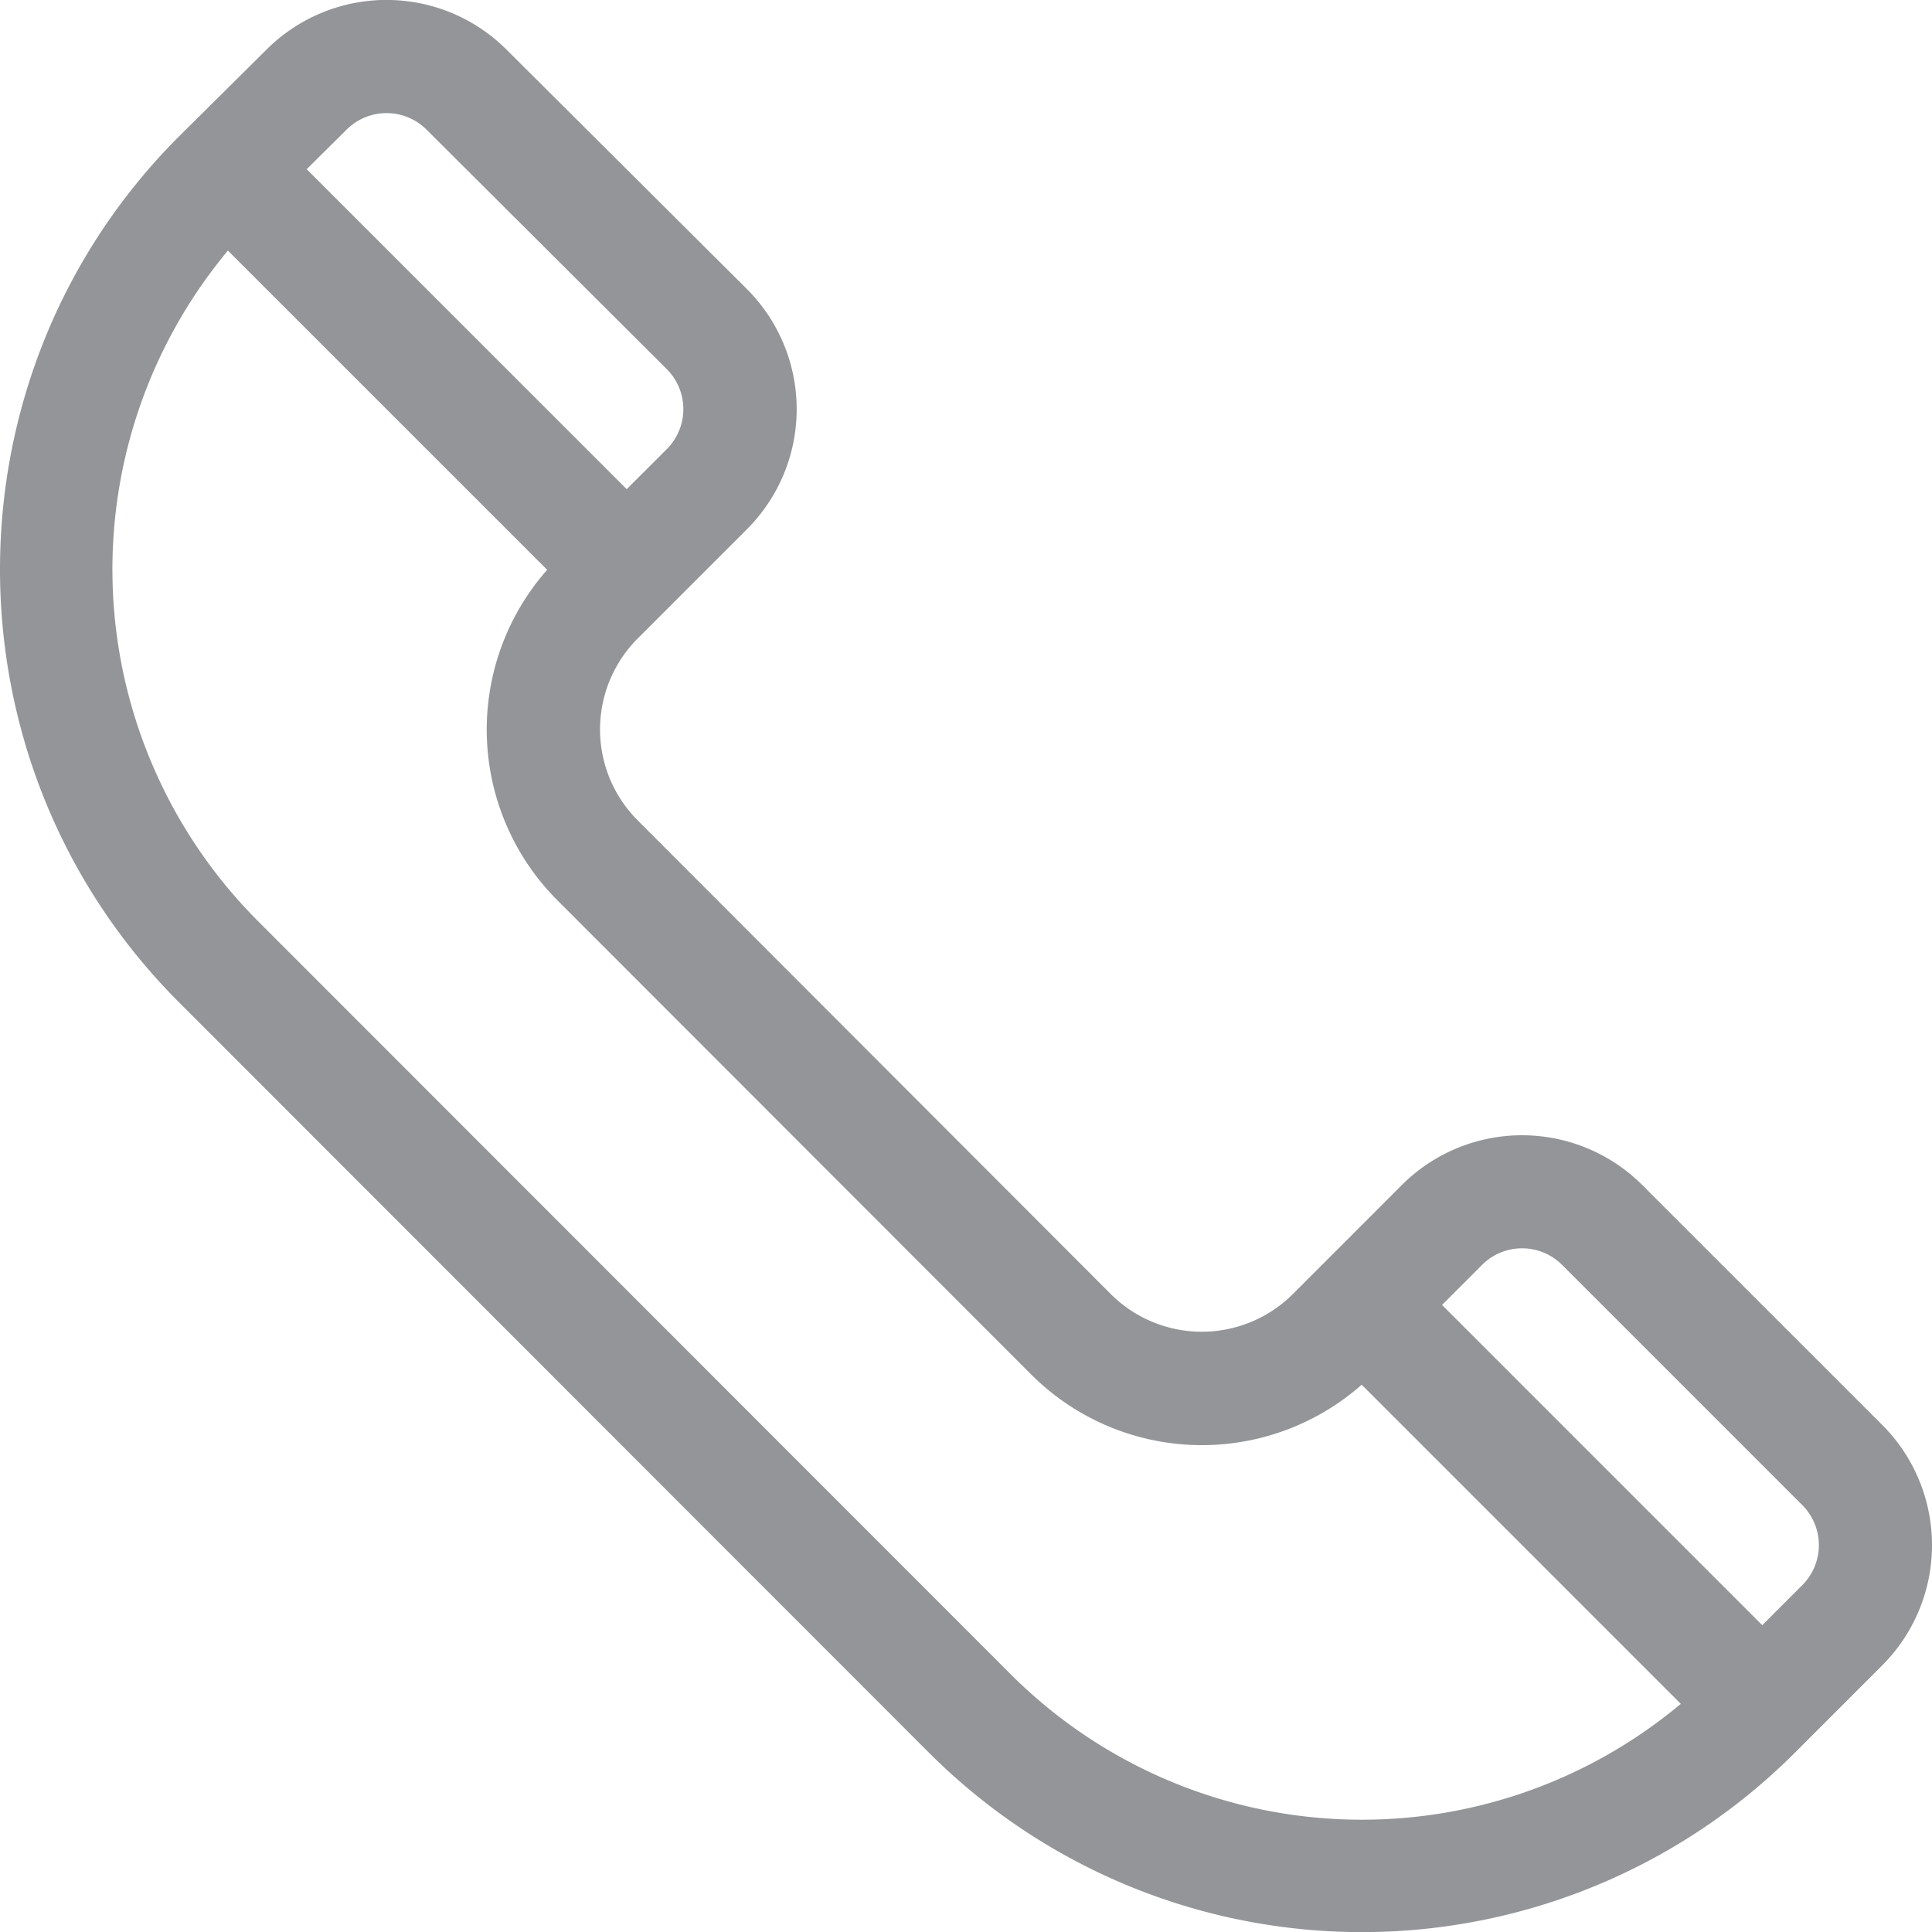 <svg xmlns="http://www.w3.org/2000/svg" viewBox="0 0 511.98 512"><defs><style>.cls-1{fill:#939598;}</style></defs><title>contact-us</title><g id="Layer_2" data-name="Layer 2"><g id="Capa_1" data-name="Capa 1"><path class="cls-1" d="M498.82,377.63,435.17,314a45.07,45.07,0,0,0-63.65,0l-28.93,28.94a34.14,34.14,0,0,1-48.22,0L169,217.41a34.09,34.09,0,0,1,0-48.22l28.93-28.93a45,45,0,0,0,0-63.66L134.25,13.17a45,45,0,0,0-63.6-.05l-23.19,23c-63.28,63.28-63.28,166.24,0,229.52l198.69,198.8a162.21,162.21,0,0,0,229.52,0l23.15-23.15A45.07,45.07,0,0,0,498.82,377.63ZM91.82,34.38a15,15,0,0,1,21.24,0l63.63,63.43a15,15,0,0,1,0,21.22l-10.61,10.6L81.27,44.84ZM267.37,443.21,68.68,244.41a131.89,131.89,0,0,1-8.28-178L145,151a64,64,0,0,0,2.79,87.66l125.4,125.5h0a64,64,0,0,0,87.66,2.79l84.56,84.57A131.63,131.63,0,0,1,267.37,443.21ZM477.6,420.07,467,430.67l-84.86-84.86,10.6-10.61a15,15,0,0,1,21.22,0l63.65,63.65A15,15,0,0,1,477.6,420.07Z"/></g></g></svg>